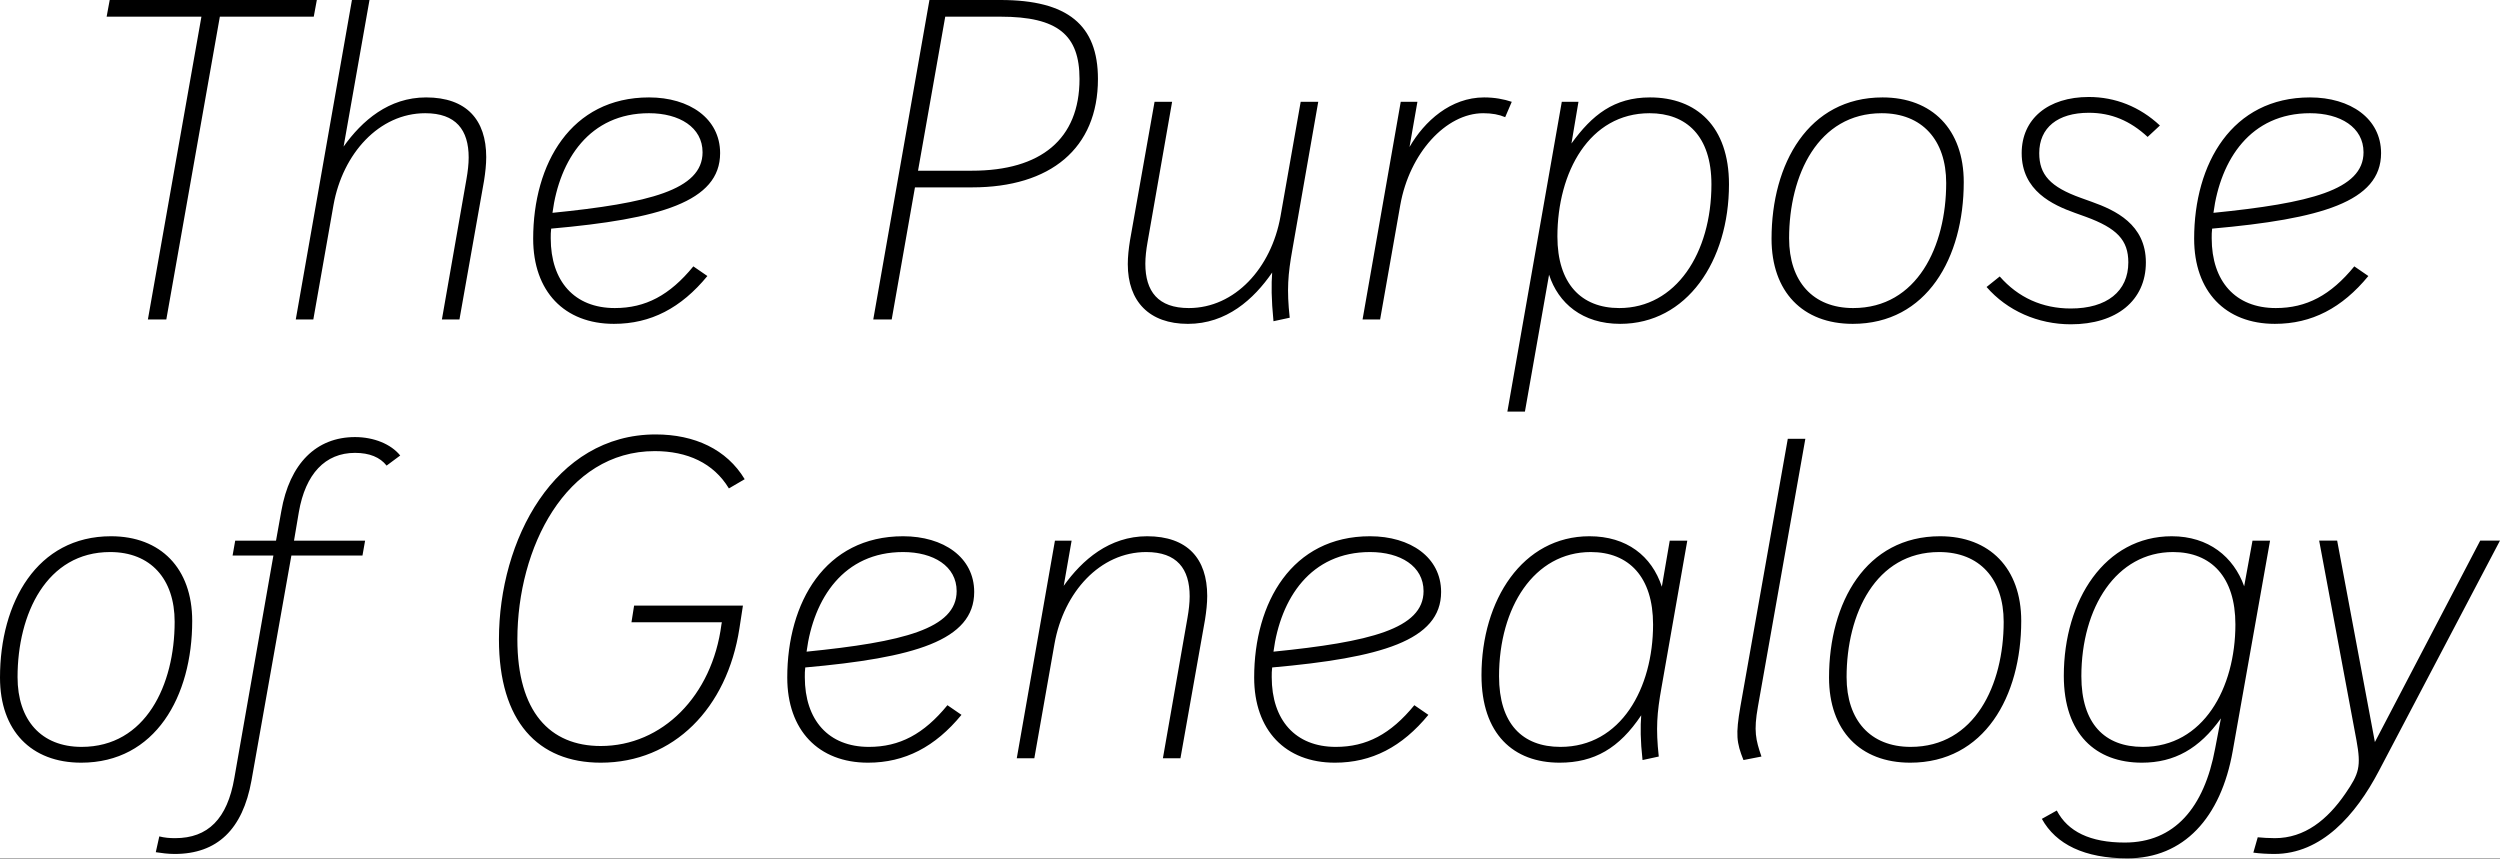 <svg xmlns="http://www.w3.org/2000/svg" width="1400" height="481" fill="none"><rect width="100%" height="100%" fill="#808080" stroke="none"/><g clip-path="url(#a)"><path fill="#fff" d="M0 0h1400v480.674H0z"/><path fill="#000" d="M112.796 9.338h-53.08L61.436 0h115.991l-1.721 9.338h-52.589l-29.98 169.563H82.816zM197.086 0h9.83l-14.499 82.078c10.321-14.499 25.312-27.523 46.2-27.523 22.608 0 33.667 12.533 33.667 33.421 0 4.178-.492 8.601-1.229 13.27l-13.762 77.655h-9.829l13.761-78.638c.738-4.177 1.229-8.355 1.229-12.041 0-15.482-7.127-24.82-24.329-24.82-25.803 0-46.199 22.608-51.36 51.36l-11.304 64.139h-9.83zM298.578 133.684c0-42.022 21.134-79.13 64.876-79.13 22.609 0 39.811 11.796 39.811 31.21 0 27.278-33.913 36.862-94.611 42.268-.246 1.72-.246 3.686-.246 5.406 0 24.083 13.27 39.074 35.878 39.074 17.202 0 30.718-7.127 43.988-23.346l7.864 5.406c-14.744 17.94-31.701 26.786-52.343 26.786-27.769 0-45.217-18.185-45.217-47.674m10.813-14.499c53.818-5.406 84.044-12.778 84.044-33.912 0-14.008-13.024-21.872-29.981-21.872-33.175 0-50.131 25.803-54.063 55.784M520.484 0h39.811c37.599 0 54.555 14.007 54.555 44.234 0 38.827-26.54 60.698-70.528 60.698h-31.947l-13.024 73.969h-10.322zm8.847 9.338-15.236 86.256h30.227c38.581 0 60.207-17.693 60.207-51.36 0-24.574-12.042-34.896-44.234-34.896zM631.561 147.938c0-4.178.491-8.601 1.228-13.27l13.762-77.655h9.83l-13.762 78.638c-.737 4.177-1.229 8.355-1.229 12.041 0 15.482 7.127 24.82 24.329 24.82 25.803 0 46.2-22.363 51.36-51.36l11.304-64.14h9.83l-14.499 82.816c-2.457 13.762-3.194 22.363-1.474 38.09l-9.093 1.966c-1.228-12.533-1.228-20.642-.737-27.277-10.321 14.99-25.557 28.752-47.183 28.752-21.625 0-33.666-12.533-33.666-33.421M784.413 57.012h9.338l-4.423 25.312c8.355-14.5 23.1-27.77 41.776-27.77 5.898 0 11.059.984 15.482 2.458l-3.686 8.601c-3.441-1.474-7.372-2.212-12.287-2.212-20.889 0-41.285 22.363-46.446 51.361l-11.304 64.139h-9.83zM874.601 57.012h9.338l-3.932 23.346c11.55-15.974 23.837-25.803 43.988-25.803 26.049 0 44.234 16.219 44.234 48.657 0 43.005-23.592 78.146-60.945 78.146-21.133 0-34.649-11.55-39.81-27.523l-13.516 76.672h-9.83zm83.798 46.2c0-27.032-14.007-39.81-34.65-39.81-33.667 0-51.606 32.93-51.606 69.053 0 26.295 13.27 40.057 34.65 40.057 31.701 0 51.606-30.718 51.606-69.3M992.066 133.684c0-42.022 20.644-79.13 62.174-79.13 27.77 0 45.46 17.94 45.46 47.429 0 42.268-20.64 79.375-62.17 79.375-28.02 0-45.464-17.939-45.464-47.674m97.804-31.209c0-24.083-13.51-39.074-36.12-39.074-35.64 0-51.85 34.65-51.85 70.037 0 24.083 13.27 39.074 35.87 39.074 35.88 0 52.1-34.65 52.1-70.037M1112.48 160.716l7.37-5.897c10.32 11.795 23.84 17.939 39.81 17.939 20.15 0 32.2-9.584 32.2-25.803 0-12.533-6.39-19.168-23.84-25.557l-6.15-2.212c-12.28-4.424-29.73-12.287-29.73-33.421 0-19.168 14.74-31.455 37.6-31.455 14.74 0 28.5 5.406 39.81 15.973l-6.88 6.39c-9.83-9.093-20.4-13.517-32.93-13.517-17.45 0-27.77 8.356-27.77 22.609 0 12.041 6.14 18.922 23.35 25.066l6.14 2.211c13.02 4.669 30.23 12.533 30.23 33.913s-16.47 34.65-42.03 34.65c-18.43 0-35.63-7.618-47.18-20.889M1228.72 133.684c0-42.022 21.13-79.13 64.87-79.13 22.61 0 39.81 11.796 39.81 31.21 0 27.278-33.91 36.862-94.61 42.268-.24 1.72-.24 3.686-.24 5.406 0 24.083 13.27 39.074 35.88 39.074 17.2 0 30.71-7.127 43.98-23.346l7.87 5.406c-14.75 17.94-31.7 26.786-52.35 26.786-27.77 0-45.21-18.185-45.21-47.674m10.81-14.499c53.82-5.406 84.04-12.778 84.04-33.912 0-14.008-13.02-21.872-29.98-21.872-33.17 0-50.13 25.803-54.06 55.784M0 379.428c0-42.022 20.642-79.129 62.173-79.129 27.77 0 45.463 17.939 45.463 47.428 0 42.268-20.643 79.375-62.173 79.375C17.447 427.102 0 409.163 0 379.428m97.806-31.209c0-24.083-13.516-39.073-36.124-39.073-35.633 0-51.852 34.649-51.852 70.036 0 24.083 13.27 39.074 35.878 39.074 35.879 0 52.098-34.65 52.098-70.037M87.239 477.234l1.966-8.847c2.949.737 5.652.983 8.847.983 18.43 0 29.243-10.813 33.175-33.667l21.871-124.592h-22.854l1.475-8.355h22.854l2.949-16.465c4.669-26.786 19.659-41.53 41.285-41.53 10.566 0 20.15 3.932 25.311 10.321l-7.618 5.652c-3.686-4.669-9.584-7.126-17.693-7.126-16.711 0-27.769 11.795-31.456 33.175l-2.703 15.973h39.811l-1.475 8.355h-39.81l-22.363 126.067c-4.915 27.277-19.168 41.039-43.005 41.039-3.686 0-7.372-.492-10.567-.983M279.41 358.048c0-55.538 30.964-114.762 87.731-114.762 21.871 0 39.81 8.355 49.885 25.066l-8.846 5.161c-8.601-14.254-23.346-20.889-41.531-20.889-49.886 0-76.918 54.31-76.918 105.424 0 40.548 18.185 59.716 46.692 59.716 34.404 0 62.418-28.015 67.579-68.071l.246-1.229h-50.623l1.474-9.338h60.944l-1.965 12.779c-6.881 44.725-36.862 75.197-77.655 75.197-35.142 0-57.013-23.1-57.013-69.054M440.864 379.428c0-42.022 21.133-79.129 64.876-79.129 22.608 0 39.81 11.796 39.81 31.209 0 27.278-33.912 36.862-94.611 42.268-.246 1.72-.246 3.686-.246 5.406 0 24.083 13.27 39.074 35.879 39.074 17.202 0 30.718-7.127 43.988-23.346l7.864 5.406c-14.745 17.94-31.701 26.786-52.344 26.786-27.769 0-45.216-18.185-45.216-47.674m10.812-14.499c53.818-5.406 84.044-12.778 84.044-33.912 0-14.008-13.024-21.871-29.98-21.871-33.176 0-50.132 25.803-54.064 55.783M590.767 302.756h9.338l-4.423 25.312c10.321-14.499 25.557-27.769 46.691-27.769 22.608 0 33.667 12.533 33.667 33.421 0 4.178-.492 8.601-1.229 13.27l-13.762 77.655h-9.829l13.761-78.638c.738-4.178 1.229-8.355 1.229-12.041 0-15.482-7.126-24.82-24.328-24.82-25.804 0-46.2 22.362-51.361 51.36l-11.304 64.139h-9.83zM702.334 379.428c0-42.022 21.134-79.129 64.877-79.129 22.608 0 39.81 11.796 39.81 31.209 0 27.278-33.912 36.862-94.611 42.268-.246 1.72-.246 3.686-.246 5.406 0 24.083 13.27 39.074 35.879 39.074 17.202 0 30.718-7.127 43.988-23.346l7.864 5.406c-14.745 17.94-31.701 26.786-52.344 26.786-27.769 0-45.217-18.185-45.217-47.674m10.813-14.499c53.818-5.406 84.044-12.778 84.044-33.912 0-14.008-13.024-21.871-29.98-21.871-33.176 0-50.132 25.803-54.064 55.783M829.63 378.199c0-42.267 23.1-77.9 60.453-77.9 20.888 0 34.895 11.058 40.547 28.26l4.424-25.803h9.83l-14.499 82.57c-2.458 13.762-3.195 22.608-1.475 38.336l-9.092 1.966c-1.229-11.058-1.229-18.922-.738-25.066-12.287 18.431-26.294 26.54-45.708 26.54-25.803 0-43.742-15.973-43.742-48.903m96.086-28.506c0-26.54-13.516-40.547-34.896-40.547-31.701 0-51.36 30.963-51.36 69.545 0 26.54 13.024 39.565 34.404 39.565 33.912 0 51.852-32.93 51.852-68.563M974.618 395.647l26.542-149.904h9.83l-26.542 149.904c-2.457 13.761-1.229 18.676 1.966 28.014l-10.076 1.966c-3.931-9.829-4.423-14.253-1.72-29.98M1024.26 379.428c0-42.022 20.64-79.129 62.17-79.129 27.77 0 45.46 17.939 45.46 47.428 0 42.268-20.64 79.375-62.17 79.375-28.01 0-45.46-17.939-45.46-47.674m97.8-31.209c0-24.083-13.51-39.073-36.12-39.073-35.63 0-51.85 34.649-51.85 70.036 0 24.083 13.27 39.074 35.88 39.074 35.88 0 52.09-34.65 52.09-70.037M1143.44 458.558l8.36-4.67c6.14 11.796 18.68 17.94 38.09 17.94 27.77 0 44.48-19.414 50.62-52.835l3.2-16.711c-12.04 16.957-26.05 24.82-44.24 24.82-25.8 0-43.74-15.973-43.74-48.657 0-42.513 23.1-78.146 60.45-78.146 20.65 0 34.65 11.55 40.55 28.015l4.67-25.558h9.83l-20.89 117.711c-6.63 37.599-27.52 60.207-58.98 60.207-24.08 0-40.05-7.863-47.92-22.116m108.38-108.865c0-26.54-13.52-40.547-34.9-40.547-31.7 0-51.36 30.963-51.36 69.545 0 26.54 13.03 39.565 34.4 39.565 33.92 0 51.86-32.93 51.86-68.563M1261.87 477.479l2.46-8.601c1.96.246 6.63.492 9.58.492 16.71 0 29.49-10.321 39.57-25.066 7.61-11.058 8.84-14.99 6.14-29.735l-20.89-111.813h10.08l21.13 112.796 58.98-112.796h11.06l-67.83 129.015c-13.02 24.82-32.19 46.446-58.48 46.446-3.69 0-8.36-.246-11.8-.738"/></g><defs><clipPath id="a"><path fill="#fff" d="M0 0h1400v480.674H0z"/></clipPath></defs></svg>